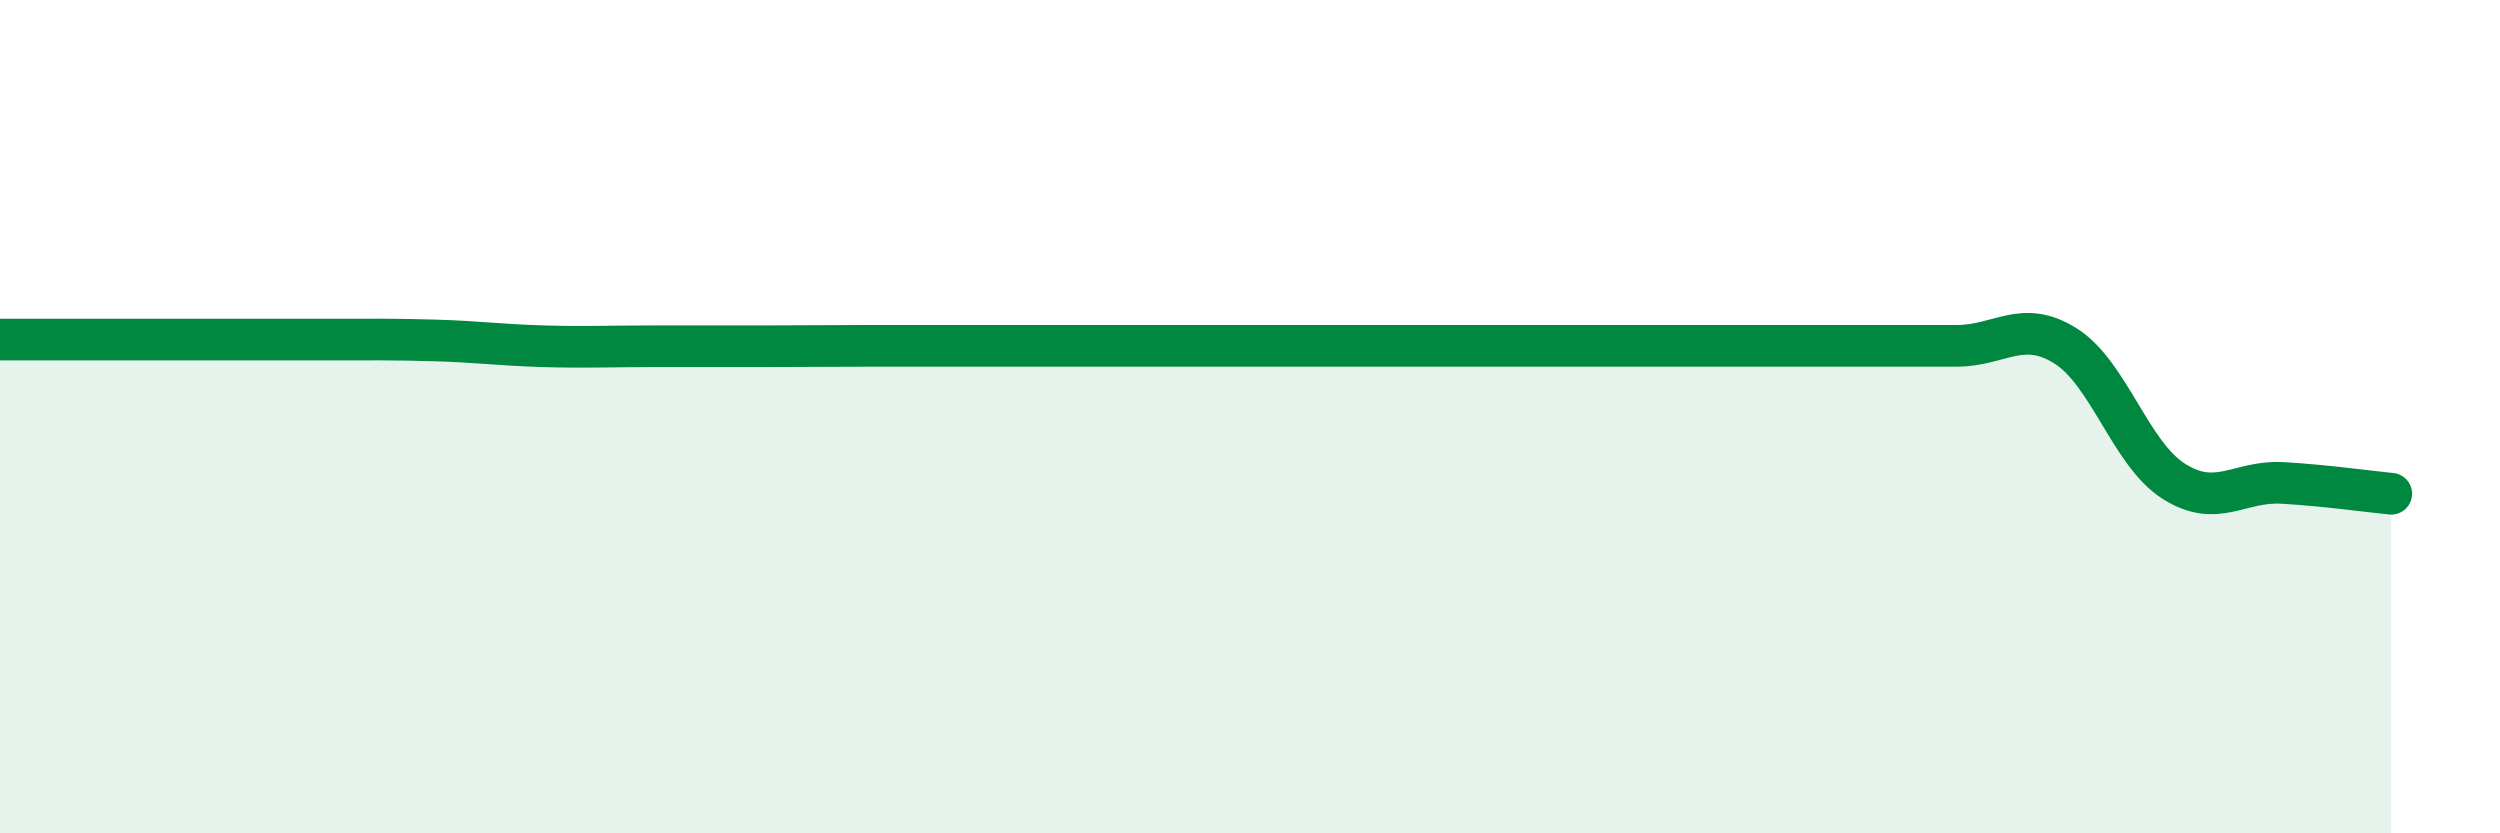 
    <svg width="60" height="20" viewBox="0 0 60 20" xmlns="http://www.w3.org/2000/svg">
      <path
        d="M 0,8.15 C 0.52,8.15 1.57,8.15 2.61,8.15 C 3.65,8.15 4.18,8.15 5.22,8.15 C 6.26,8.15 6.79,8.15 7.83,8.15 C 8.87,8.15 9.39,8.14 10.43,8.17 C 11.47,8.2 12,8.28 13.04,8.31 C 14.08,8.34 14.61,8.31 15.65,8.31 C 16.69,8.31 17.22,8.31 18.26,8.31 C 19.3,8.31 19.83,8.3 20.87,8.3 C 21.91,8.3 22.44,8.3 23.48,8.3 C 24.52,8.3 25.05,8.3 26.09,8.3 C 27.13,8.3 27.66,8.3 28.7,8.3 C 29.74,8.3 30.26,8.3 31.3,8.3 C 32.34,8.3 32.87,8.3 33.91,8.3 C 34.95,8.3 35.48,8.3 36.52,8.3 C 37.56,8.3 38.09,8.3 39.13,8.3 C 40.17,8.3 40.7,8.3 41.74,8.3 C 42.78,8.3 43.31,8.3 44.35,8.3 C 45.39,8.3 45.92,8.3 46.96,8.3 C 48,8.3 48.53,7.65 49.57,8.3 C 50.61,8.95 51.13,10.89 52.17,11.55 C 53.21,12.21 53.74,11.53 54.78,11.59 C 55.82,11.65 56.87,11.8 57.39,11.85L57.39 20L0 20Z"
        fill="#008740"
        opacity="0.1"
        stroke-linecap="round"
        stroke-linejoin="round"
      />
      <path
        d="M 0,8.15 C 0.52,8.15 1.57,8.15 2.61,8.15 C 3.65,8.15 4.18,8.15 5.22,8.15 C 6.26,8.15 6.79,8.15 7.83,8.15 C 8.87,8.15 9.39,8.14 10.43,8.17 C 11.47,8.2 12,8.28 13.04,8.31 C 14.08,8.34 14.61,8.31 15.65,8.31 C 16.69,8.31 17.22,8.31 18.26,8.31 C 19.3,8.31 19.83,8.3 20.87,8.3 C 21.91,8.3 22.44,8.3 23.48,8.3 C 24.52,8.3 25.05,8.3 26.09,8.3 C 27.13,8.3 27.66,8.3 28.7,8.3 C 29.74,8.3 30.26,8.3 31.3,8.3 C 32.34,8.3 32.87,8.3 33.91,8.3 C 34.95,8.3 35.48,8.3 36.52,8.3 C 37.56,8.3 38.09,8.3 39.13,8.3 C 40.17,8.3 40.7,8.3 41.74,8.3 C 42.78,8.3 43.31,8.3 44.35,8.3 C 45.39,8.3 45.92,8.3 46.96,8.3 C 48,8.3 48.53,7.65 49.57,8.3 C 50.61,8.95 51.13,10.89 52.17,11.55 C 53.21,12.21 53.74,11.53 54.78,11.59 C 55.82,11.65 56.87,11.8 57.39,11.85"
        stroke="#008740"
        stroke-width="1"
        fill="none"
        stroke-linecap="round"
        stroke-linejoin="round"
      />
    </svg>
  